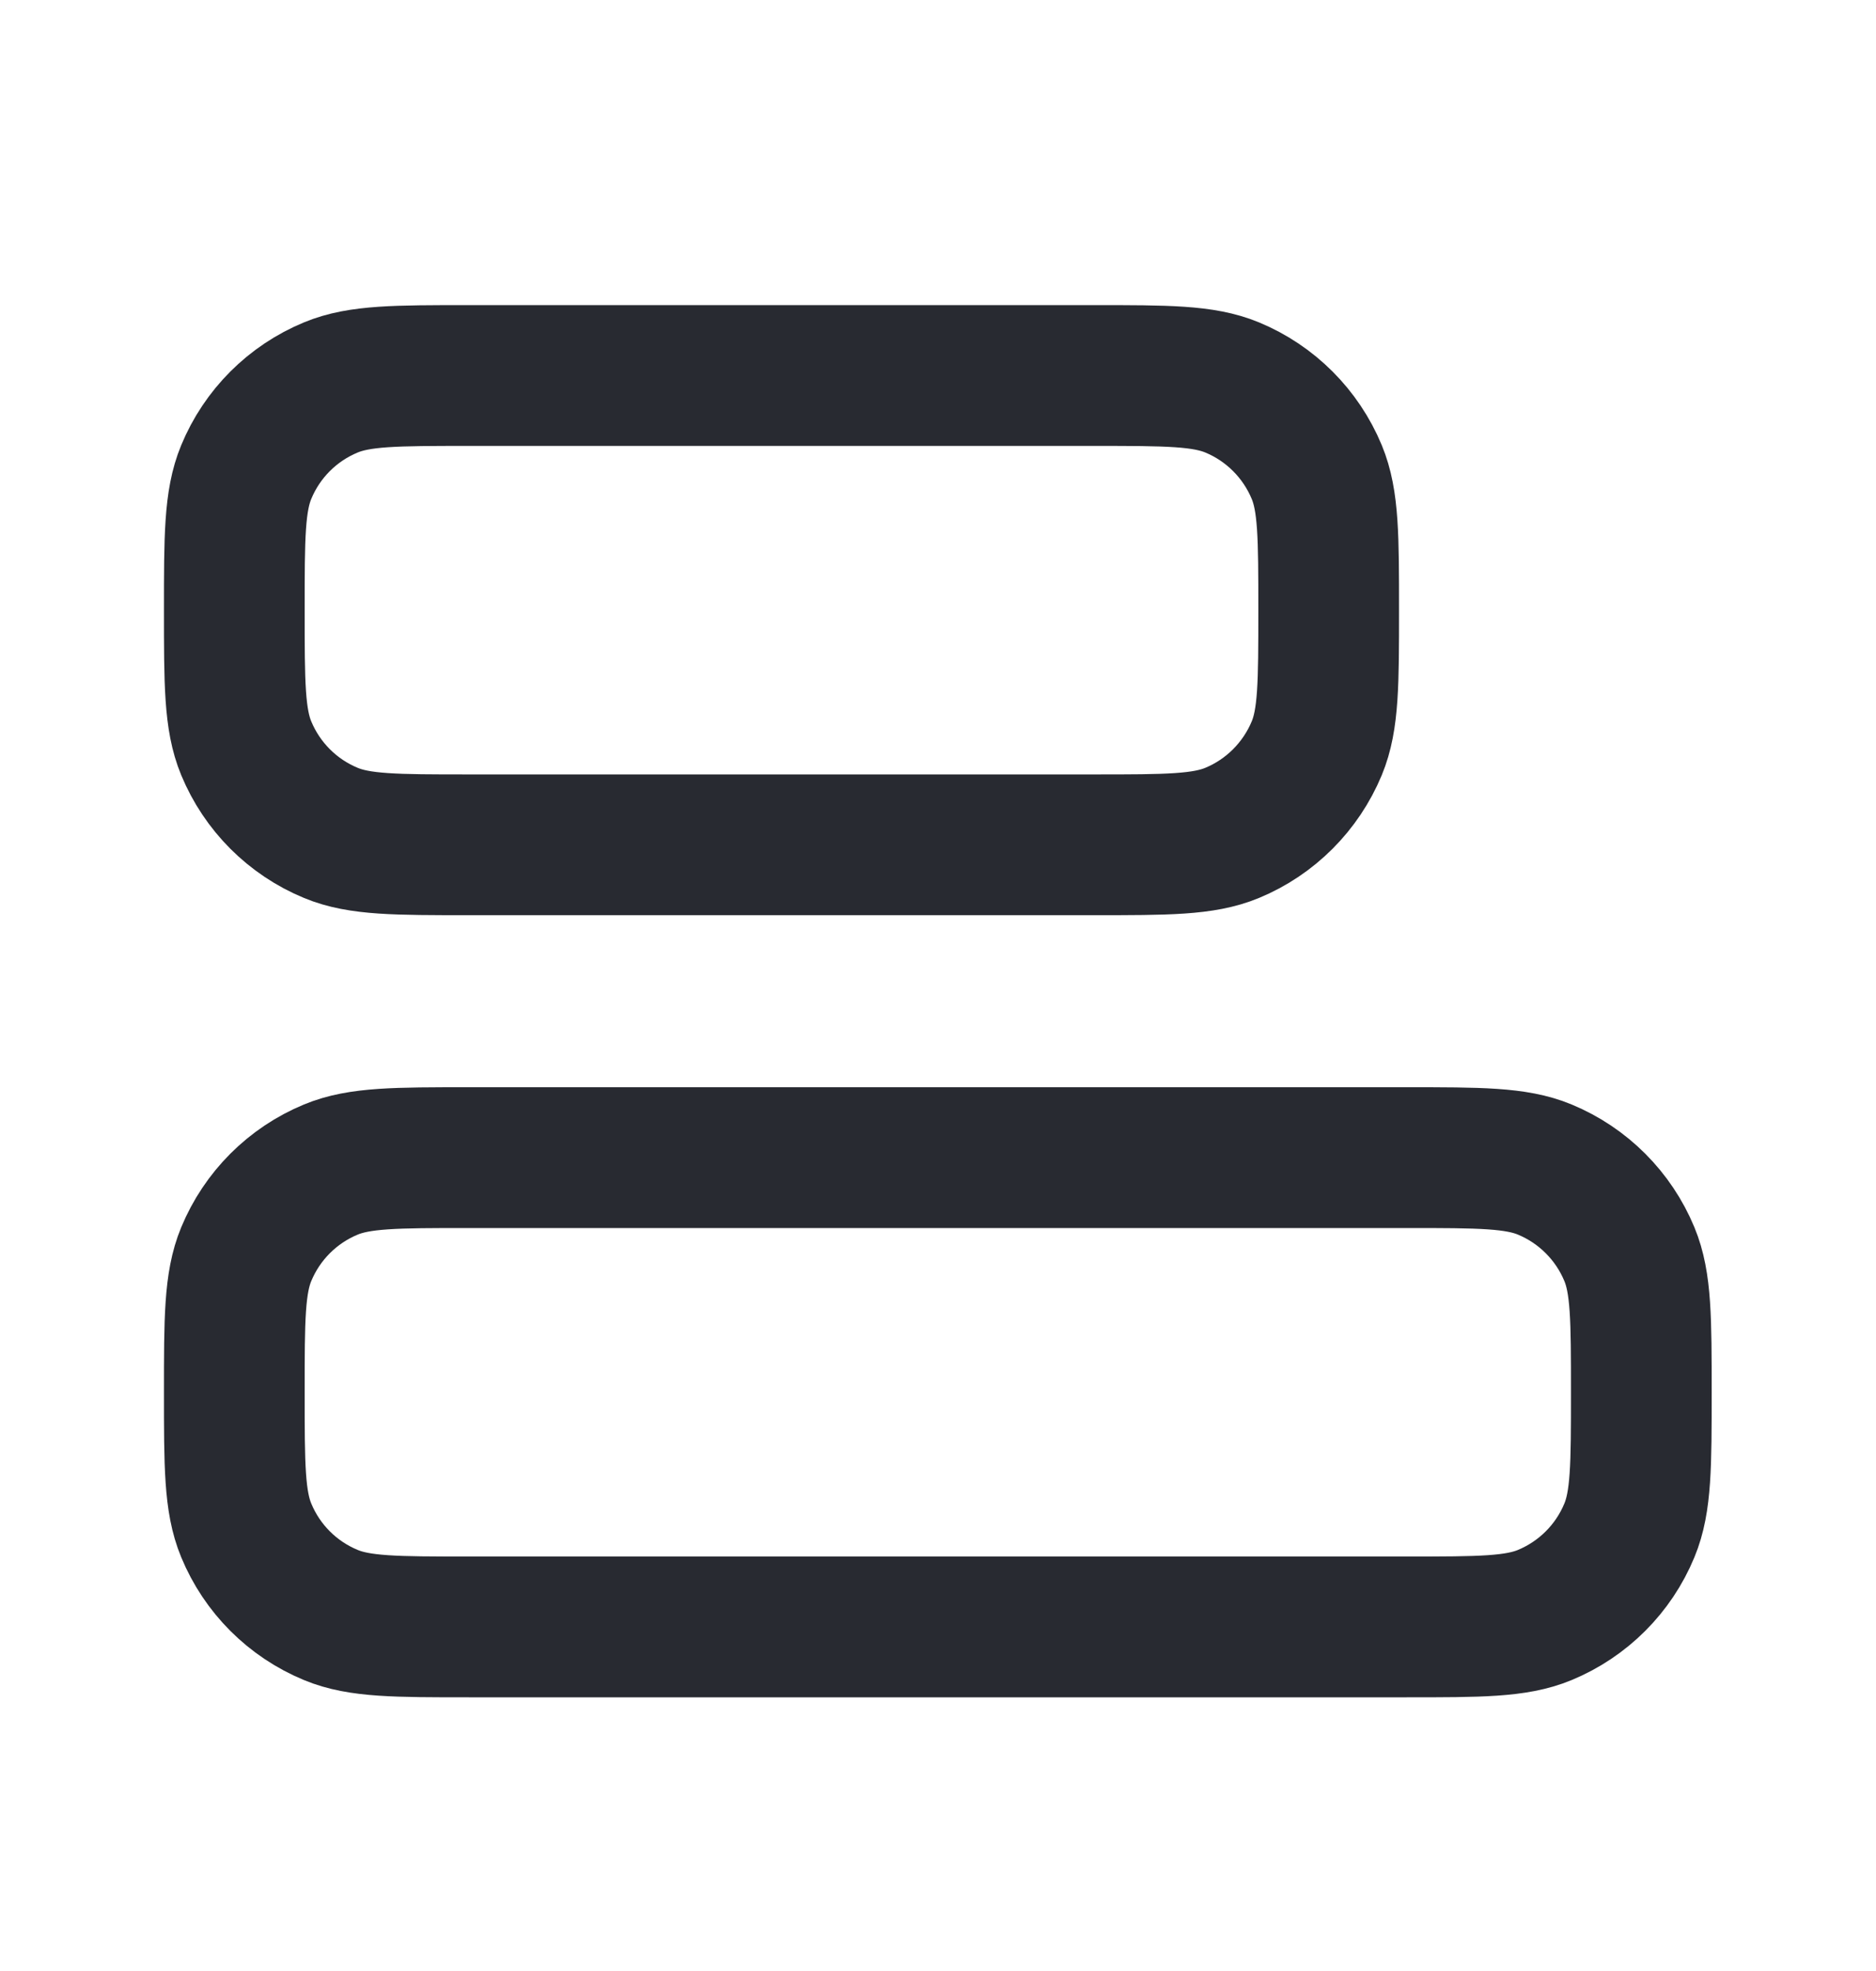 <svg width="20" height="21" viewBox="0 0 20 21" fill="none" xmlns="http://www.w3.org/2000/svg">
<path d="M11.665 9.001C12.441 9.001 12.829 9.001 13.136 8.874C13.544 8.705 13.868 8.38 14.038 7.972C14.165 7.666 14.165 7.278 14.165 6.501C14.165 5.724 14.165 5.336 14.038 5.03C13.868 4.621 13.544 4.297 13.136 4.128C12.829 4.001 12.441 4.001 11.665 4.001L4.998 4.001C4.221 4.001 3.833 4.001 3.527 4.128C3.118 4.297 2.794 4.621 2.625 5.03C2.498 5.336 2.498 5.724 2.498 6.501C2.498 7.278 2.498 7.666 2.625 7.972C2.794 8.38 3.118 8.705 3.527 8.874C3.833 9.001 4.221 9.001 4.998 9.001L11.665 9.001Z" stroke="#282A31" stroke-width="1.5" stroke-linecap="round" stroke-linejoin="round"/>
<path d="M14.998 17.334C15.774 17.334 16.163 17.334 16.469 17.207C16.877 17.038 17.202 16.714 17.371 16.305C17.498 15.999 17.498 15.611 17.498 14.834C17.498 14.058 17.498 13.669 17.371 13.363C17.202 12.955 16.877 12.63 16.469 12.461C16.163 12.334 15.774 12.334 14.998 12.334H4.998C4.221 12.334 3.833 12.334 3.527 12.461C3.118 12.63 2.794 12.955 2.625 13.363C2.498 13.669 2.498 14.058 2.498 14.834C2.498 15.611 2.498 15.999 2.625 16.305C2.794 16.714 3.118 17.038 3.527 17.207C3.833 17.334 4.221 17.334 4.998 17.334L14.998 17.334Z" stroke="#282A31" stroke-width="1.5" stroke-linecap="round" stroke-linejoin="round"/>
</svg>
